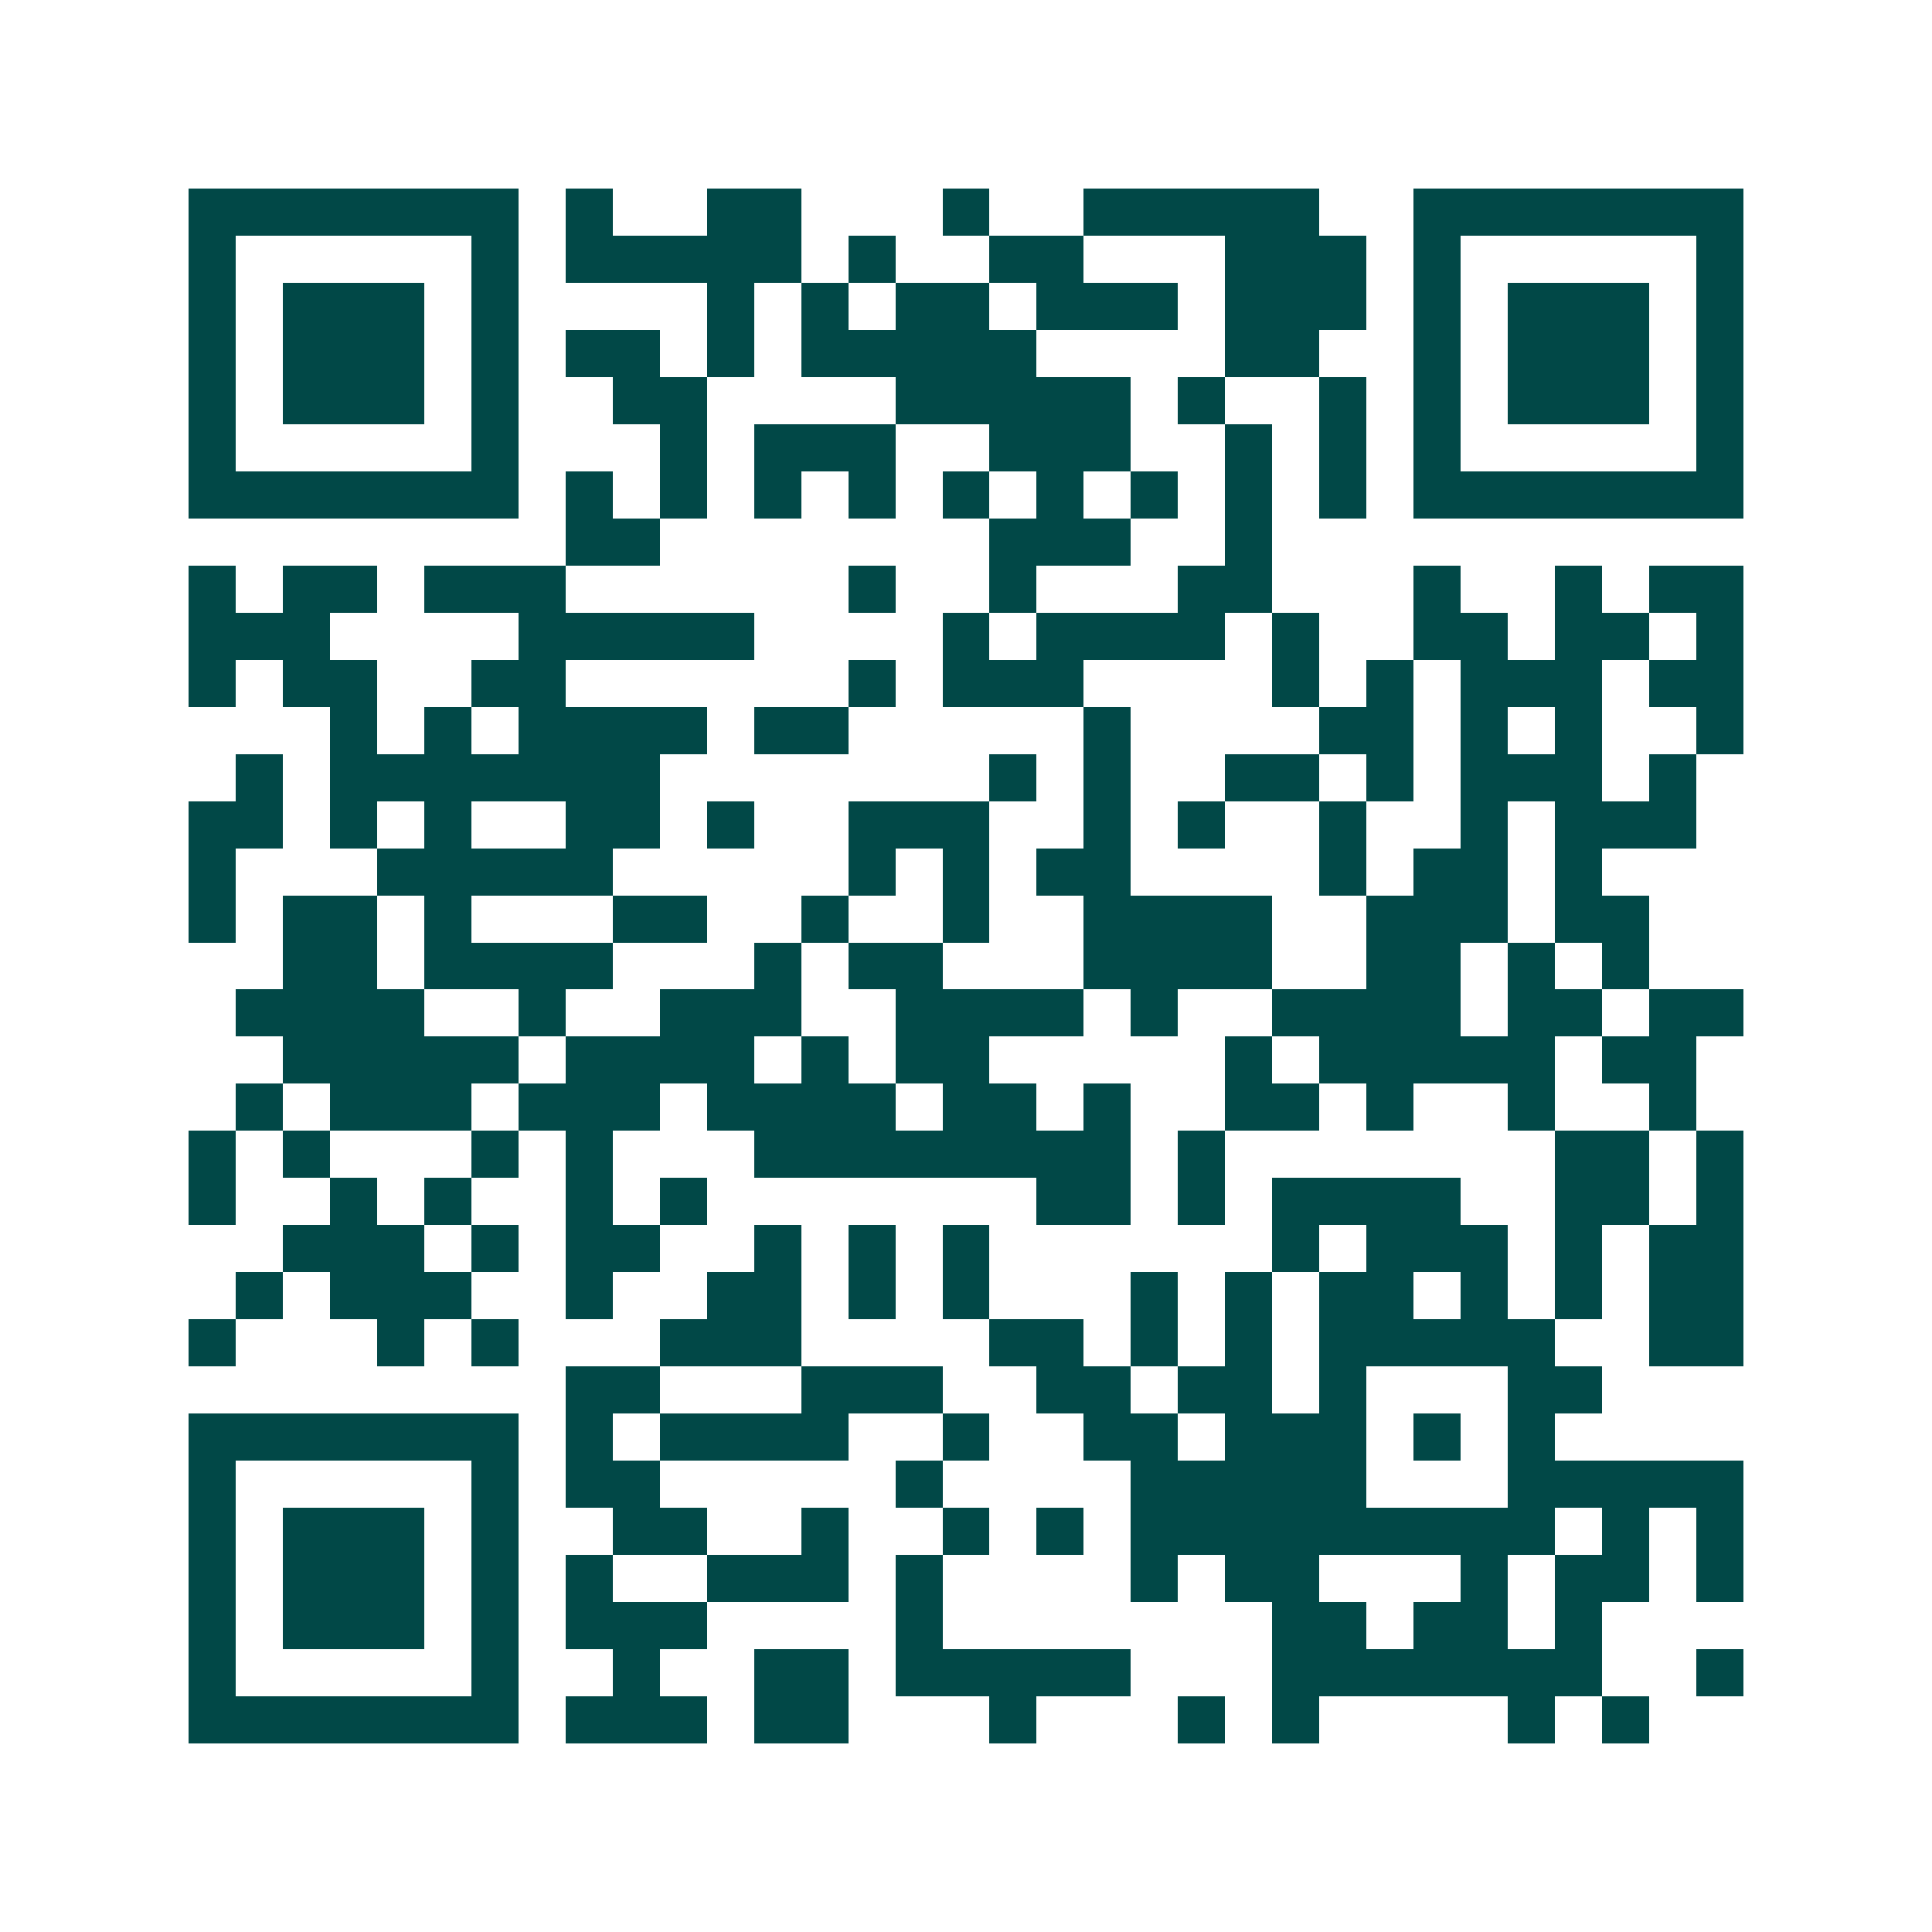 <svg xmlns="http://www.w3.org/2000/svg" width="200" height="200" viewBox="0 0 41 41" shape-rendering="crispEdges"><path fill="#ffffff" d="M0 0h41v41H0z"/><path stroke="#014847" d="M4 4.5h7m1 0h1m2 0h2m3 0h1m2 0h5m2 0h7M4 5.5h1m5 0h1m1 0h5m1 0h1m2 0h2m3 0h3m1 0h1m5 0h1M4 6.5h1m1 0h3m1 0h1m4 0h1m1 0h1m1 0h2m1 0h3m1 0h3m1 0h1m1 0h3m1 0h1M4 7.5h1m1 0h3m1 0h1m1 0h2m1 0h1m1 0h5m4 0h2m2 0h1m1 0h3m1 0h1M4 8.5h1m1 0h3m1 0h1m2 0h2m4 0h5m1 0h1m2 0h1m1 0h1m1 0h3m1 0h1M4 9.5h1m5 0h1m3 0h1m1 0h3m2 0h3m2 0h1m1 0h1m1 0h1m5 0h1M4 10.5h7m1 0h1m1 0h1m1 0h1m1 0h1m1 0h1m1 0h1m1 0h1m1 0h1m1 0h1m1 0h7M12 11.5h2m7 0h3m2 0h1M4 12.5h1m1 0h2m1 0h3m6 0h1m2 0h1m3 0h2m3 0h1m2 0h1m1 0h2M4 13.5h3m4 0h5m4 0h1m1 0h4m1 0h1m2 0h2m1 0h2m1 0h1M4 14.5h1m1 0h2m2 0h2m6 0h1m1 0h3m4 0h1m1 0h1m1 0h3m1 0h2M7 15.5h1m1 0h1m1 0h4m1 0h2m5 0h1m4 0h2m1 0h1m1 0h1m2 0h1M5 16.5h1m1 0h7m7 0h1m1 0h1m2 0h2m1 0h1m1 0h3m1 0h1M4 17.5h2m1 0h1m1 0h1m2 0h2m1 0h1m2 0h3m2 0h1m1 0h1m2 0h1m2 0h1m1 0h3M4 18.5h1m3 0h5m5 0h1m1 0h1m1 0h2m4 0h1m1 0h2m1 0h1M4 19.5h1m1 0h2m1 0h1m3 0h2m2 0h1m2 0h1m2 0h4m2 0h3m1 0h2M6 20.5h2m1 0h4m3 0h1m1 0h2m3 0h4m2 0h2m1 0h1m1 0h1M5 21.5h4m2 0h1m2 0h3m2 0h4m1 0h1m2 0h4m1 0h2m1 0h2M6 22.5h5m1 0h4m1 0h1m1 0h2m5 0h1m1 0h5m1 0h2M5 23.5h1m1 0h3m1 0h3m1 0h4m1 0h2m1 0h1m2 0h2m1 0h1m2 0h1m2 0h1M4 24.5h1m1 0h1m3 0h1m1 0h1m3 0h8m1 0h1m7 0h2m1 0h1M4 25.5h1m2 0h1m1 0h1m2 0h1m1 0h1m7 0h2m1 0h1m1 0h4m2 0h2m1 0h1M6 26.5h3m1 0h1m1 0h2m2 0h1m1 0h1m1 0h1m6 0h1m1 0h3m1 0h1m1 0h2M5 27.5h1m1 0h3m2 0h1m2 0h2m1 0h1m1 0h1m3 0h1m1 0h1m1 0h2m1 0h1m1 0h1m1 0h2M4 28.5h1m3 0h1m1 0h1m3 0h3m4 0h2m1 0h1m1 0h1m1 0h5m2 0h2M12 29.5h2m3 0h3m2 0h2m1 0h2m1 0h1m3 0h2M4 30.5h7m1 0h1m1 0h4m2 0h1m2 0h2m1 0h3m1 0h1m1 0h1M4 31.5h1m5 0h1m1 0h2m5 0h1m4 0h5m3 0h5M4 32.5h1m1 0h3m1 0h1m2 0h2m2 0h1m2 0h1m1 0h1m1 0h9m1 0h1m1 0h1M4 33.5h1m1 0h3m1 0h1m1 0h1m2 0h3m1 0h1m4 0h1m1 0h2m3 0h1m1 0h2m1 0h1M4 34.5h1m1 0h3m1 0h1m1 0h3m4 0h1m7 0h2m1 0h2m1 0h1M4 35.5h1m5 0h1m2 0h1m2 0h2m1 0h5m3 0h7m2 0h1M4 36.5h7m1 0h3m1 0h2m3 0h1m3 0h1m1 0h1m4 0h1m1 0h1"/></svg>
